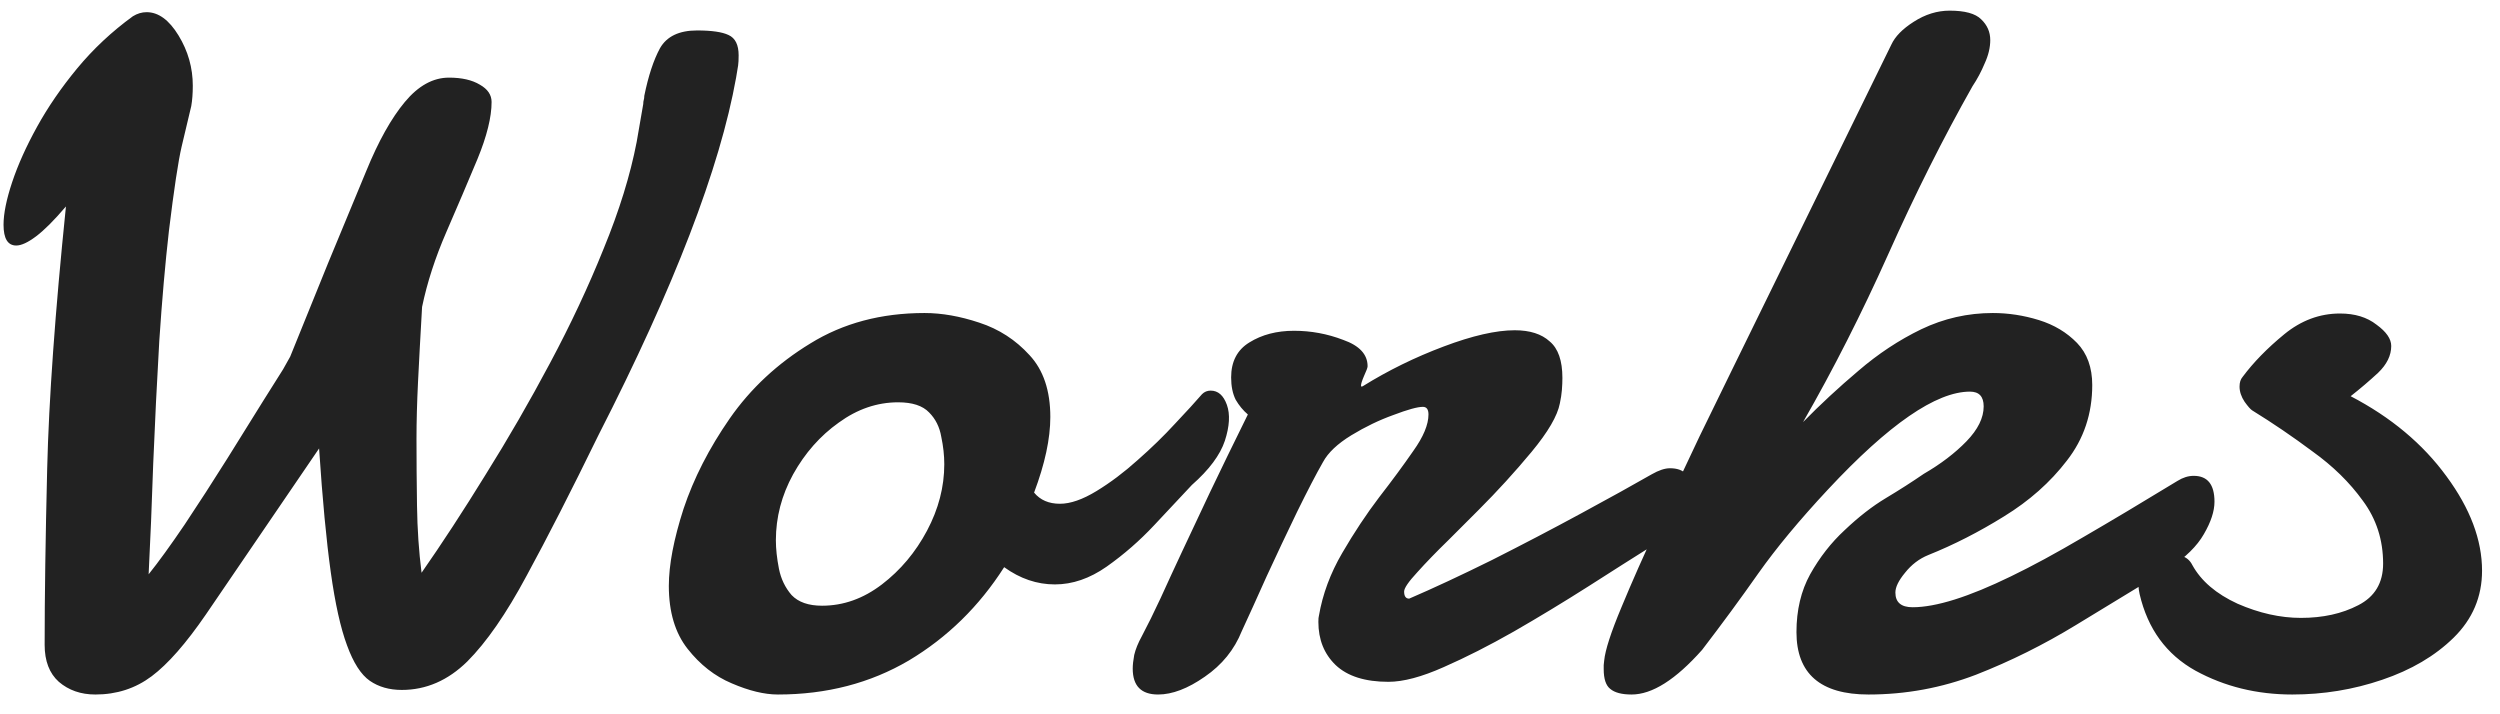 <svg width="77" height="22" viewBox="0 0 77 22" fill="none" xmlns="http://www.w3.org/2000/svg">
<path d="M2.938 21.391C2.49 21.391 2.115 21.26 1.812 21C1.521 20.74 1.375 20.359 1.375 19.859C1.375 18.38 1.401 16.573 1.453 14.438C1.505 12.302 1.698 9.609 2.031 6.359C1.667 6.786 1.359 7.094 1.109 7.281C0.859 7.469 0.656 7.562 0.5 7.562C0.24 7.562 0.109 7.349 0.109 6.922C0.109 6.578 0.198 6.141 0.375 5.609C0.552 5.078 0.807 4.51 1.141 3.906C1.474 3.302 1.885 2.703 2.375 2.109C2.875 1.505 3.448 0.969 4.094 0.5C4.229 0.417 4.37 0.375 4.516 0.375C4.88 0.375 5.208 0.615 5.5 1.094C5.792 1.573 5.938 2.089 5.938 2.641C5.938 2.88 5.922 3.089 5.891 3.266L5.594 4.516C5.49 4.964 5.359 5.828 5.203 7.109C5.089 8.109 4.99 9.24 4.906 10.5C4.833 11.76 4.771 13.021 4.719 14.281C4.677 15.542 4.63 16.677 4.578 17.688C4.88 17.312 5.25 16.802 5.688 16.156C6.125 15.5 6.562 14.823 7 14.125C7.438 13.427 7.807 12.833 8.109 12.344L8.719 11.375L8.938 10.984L10.109 8.094L11.281 5.266C11.656 4.349 12.052 3.641 12.469 3.141C12.885 2.641 13.338 2.391 13.828 2.391C14.224 2.391 14.542 2.464 14.781 2.609C15.021 2.745 15.141 2.922 15.141 3.141C15.141 3.609 14.995 4.198 14.703 4.906C14.412 5.604 14.094 6.349 13.75 7.141C13.406 7.932 13.156 8.703 13 9.453C12.948 10.359 12.906 11.13 12.875 11.766C12.844 12.401 12.828 12.984 12.828 13.516C12.828 14.172 12.833 14.859 12.844 15.578C12.854 16.297 12.901 16.984 12.984 17.641C13.609 16.745 14.266 15.74 14.953 14.625C15.651 13.51 16.312 12.365 16.938 11.188C17.573 10 18.125 8.823 18.594 7.656C19.073 6.49 19.412 5.396 19.609 4.375L19.812 3.203C19.812 3.151 19.818 3.109 19.828 3.078C19.838 3.047 19.844 3.005 19.844 2.953C19.969 2.339 20.13 1.849 20.328 1.484C20.537 1.12 20.917 0.938 21.469 0.938C21.917 0.938 22.24 0.984 22.438 1.078C22.646 1.172 22.75 1.38 22.75 1.703C22.75 1.839 22.745 1.943 22.734 2.016L22.672 2.391C22.172 5.182 20.76 8.849 18.438 13.391C17.594 15.12 16.854 16.568 16.219 17.734C15.594 18.901 14.984 19.781 14.391 20.375C13.797 20.958 13.125 21.25 12.375 21.25C11.99 21.25 11.662 21.156 11.391 20.969C11.12 20.781 10.885 20.417 10.688 19.875C10.49 19.344 10.323 18.594 10.188 17.625C10.052 16.656 9.932 15.385 9.828 13.812L6.344 18.922C5.729 19.818 5.172 20.453 4.672 20.828C4.172 21.203 3.594 21.391 2.938 21.391ZM23.959 21.391C23.543 21.391 23.069 21.276 22.538 21.047C22.017 20.828 21.564 20.474 21.178 19.984C20.793 19.495 20.6 18.849 20.6 18.047C20.6 17.401 20.751 16.609 21.053 15.672C21.366 14.734 21.84 13.807 22.475 12.891C23.121 11.963 23.949 11.193 24.959 10.578C25.97 9.953 27.142 9.641 28.475 9.641C29.006 9.641 29.569 9.74 30.163 9.938C30.767 10.135 31.282 10.469 31.709 10.938C32.136 11.396 32.35 12.031 32.35 12.844C32.35 13.51 32.183 14.287 31.85 15.172C32.038 15.401 32.303 15.516 32.647 15.516C32.97 15.516 33.345 15.385 33.772 15.125C34.199 14.865 34.621 14.547 35.038 14.172C35.465 13.797 35.85 13.422 36.194 13.047C36.548 12.672 36.824 12.37 37.022 12.141C37.095 12.068 37.183 12.031 37.288 12.031C37.517 12.031 37.683 12.177 37.788 12.469C37.892 12.76 37.871 13.13 37.725 13.578C37.579 14.016 37.241 14.469 36.709 14.938C36.397 15.271 36.011 15.682 35.553 16.172C35.105 16.651 34.616 17.078 34.084 17.453C33.563 17.818 33.032 18 32.491 18C31.939 18 31.418 17.823 30.928 17.469C30.157 18.677 29.178 19.635 27.991 20.344C26.803 21.042 25.459 21.391 23.959 21.391ZM25.319 18.656C25.975 18.656 26.59 18.438 27.163 18C27.735 17.562 28.199 17.01 28.553 16.344C28.907 15.677 29.084 14.995 29.084 14.297C29.084 14.026 29.053 13.745 28.991 13.453C28.939 13.151 28.814 12.901 28.616 12.703C28.418 12.495 28.1 12.391 27.663 12.391C27.017 12.391 26.407 12.599 25.834 13.016C25.262 13.422 24.793 13.953 24.428 14.609C24.074 15.255 23.897 15.932 23.897 16.641C23.897 16.901 23.928 17.193 23.991 17.516C24.053 17.828 24.183 18.099 24.381 18.328C24.59 18.547 24.902 18.656 25.319 18.656ZM35.669 21.391C35.148 21.391 34.888 21.125 34.888 20.594C34.888 20.479 34.903 20.338 34.934 20.172C34.976 19.995 35.054 19.802 35.169 19.594C35.346 19.26 35.538 18.87 35.747 18.422C35.955 17.963 36.174 17.49 36.403 17C36.653 16.469 36.94 15.859 37.263 15.172C37.596 14.474 37.986 13.672 38.434 12.766C38.288 12.641 38.163 12.49 38.059 12.312C37.966 12.125 37.919 11.896 37.919 11.625C37.919 11.135 38.106 10.776 38.481 10.547C38.867 10.307 39.325 10.188 39.856 10.188C40.377 10.188 40.882 10.281 41.372 10.469C41.872 10.646 42.122 10.917 42.122 11.281C42.122 11.323 42.085 11.422 42.013 11.578C41.95 11.724 41.919 11.823 41.919 11.875C41.919 11.896 41.924 11.906 41.934 11.906H41.95L41.981 11.891C42.752 11.412 43.58 11.005 44.466 10.672C45.351 10.338 46.08 10.172 46.653 10.172C47.122 10.172 47.481 10.287 47.731 10.516C47.992 10.734 48.122 11.109 48.122 11.641C48.122 11.755 48.117 11.88 48.106 12.016C48.096 12.141 48.075 12.276 48.044 12.422C47.971 12.807 47.679 13.307 47.169 13.922C46.658 14.537 46.117 15.13 45.544 15.703C45.283 15.963 44.971 16.276 44.606 16.641C44.242 16.995 43.924 17.323 43.653 17.625C43.382 17.917 43.247 18.115 43.247 18.219C43.247 18.365 43.299 18.438 43.403 18.438C44.153 18.115 45.002 17.719 45.95 17.25C46.898 16.771 47.815 16.292 48.7 15.812C49.585 15.333 50.309 14.932 50.872 14.609C51.091 14.484 51.278 14.422 51.434 14.422C51.872 14.422 52.091 14.651 52.091 15.109C52.091 15.349 51.986 15.625 51.778 15.938C51.58 16.24 51.242 16.557 50.763 16.891C50.315 17.172 49.7 17.562 48.919 18.062C48.148 18.552 47.382 19.016 46.622 19.453C45.872 19.88 45.153 20.245 44.466 20.547C43.788 20.849 43.221 21 42.763 21C42.044 21 41.502 20.828 41.138 20.484C40.783 20.141 40.606 19.698 40.606 19.156C40.606 19.062 40.611 19 40.622 18.969C40.736 18.302 40.976 17.656 41.341 17.031C41.705 16.406 42.085 15.833 42.481 15.312C42.877 14.802 43.226 14.328 43.528 13.891C43.841 13.453 43.997 13.078 43.997 12.766C43.997 12.609 43.94 12.531 43.825 12.531C43.658 12.531 43.356 12.615 42.919 12.781C42.481 12.938 42.049 13.146 41.622 13.406C41.195 13.667 40.903 13.943 40.747 14.234C40.538 14.599 40.273 15.109 39.95 15.766C39.638 16.412 39.325 17.073 39.013 17.75C38.71 18.427 38.455 18.99 38.247 19.438C38.018 20.01 37.638 20.479 37.106 20.844C36.585 21.208 36.106 21.391 35.669 21.391ZM50.253 21.391C49.951 21.391 49.732 21.333 49.597 21.219C49.462 21.115 49.394 20.912 49.394 20.609V20.484L49.409 20.344C49.441 20.021 49.618 19.474 49.941 18.703C50.264 17.922 50.633 17.088 51.05 16.203C51.519 15.193 51.951 14.271 52.347 13.438C52.753 12.604 53.076 11.943 53.316 11.453L58.253 1.375C58.368 1.125 58.597 0.891 58.941 0.672C59.295 0.443 59.665 0.328 60.05 0.328C60.519 0.328 60.842 0.417 61.019 0.594C61.206 0.771 61.3 0.984 61.3 1.234C61.3 1.464 61.243 1.703 61.128 1.953C61.024 2.203 60.899 2.438 60.753 2.656C59.847 4.26 58.982 5.984 58.159 7.828C57.337 9.661 56.462 11.385 55.534 13C56.066 12.458 56.633 11.932 57.237 11.422C57.842 10.901 58.487 10.474 59.175 10.141C59.873 9.807 60.607 9.641 61.378 9.641C61.857 9.641 62.331 9.714 62.8 9.859C63.269 10.005 63.659 10.24 63.972 10.562C64.284 10.885 64.441 11.318 64.441 11.859C64.441 12.745 64.18 13.521 63.659 14.188C63.149 14.854 62.503 15.427 61.722 15.906C60.951 16.385 60.175 16.781 59.394 17.094C59.112 17.208 58.873 17.391 58.675 17.641C58.477 17.88 58.378 18.083 58.378 18.25C58.378 18.552 58.555 18.703 58.909 18.703C59.628 18.703 60.639 18.385 61.941 17.75C62.587 17.438 63.326 17.037 64.159 16.547C65.003 16.057 65.972 15.479 67.066 14.812C67.232 14.708 67.399 14.656 67.566 14.656C67.993 14.656 68.206 14.922 68.206 15.453C68.206 15.745 68.097 16.078 67.878 16.453C67.67 16.818 67.316 17.167 66.816 17.5C65.888 18.062 64.93 18.646 63.941 19.25C62.951 19.854 61.925 20.365 60.862 20.781C59.8 21.188 58.696 21.391 57.55 21.391C56.071 21.391 55.331 20.75 55.331 19.469C55.331 18.792 55.472 18.198 55.753 17.688C56.045 17.167 56.399 16.713 56.816 16.328C57.243 15.922 57.665 15.594 58.081 15.344C58.498 15.094 58.889 14.844 59.253 14.594C59.774 14.292 60.212 13.958 60.566 13.594C60.92 13.229 61.097 12.87 61.097 12.516C61.097 12.213 60.956 12.062 60.675 12.062C59.633 12.062 58.175 13.068 56.3 15.078C55.425 16.016 54.712 16.875 54.159 17.656C53.618 18.427 53.04 19.213 52.425 20.016C51.612 20.932 50.889 21.391 50.253 21.391ZM70.603 21.391C69.509 21.391 68.515 21.146 67.619 20.656C66.723 20.156 66.15 19.37 65.9 18.297C65.879 18.193 65.869 18.125 65.869 18.094C65.869 17.812 65.968 17.573 66.166 17.375C66.364 17.167 66.582 17.062 66.822 17.062C66.936 17.062 67.061 17.083 67.197 17.125C67.343 17.167 67.452 17.26 67.525 17.406C67.796 17.896 68.259 18.292 68.916 18.594C69.582 18.885 70.233 19.031 70.869 19.031C71.546 19.031 72.134 18.901 72.634 18.641C73.145 18.38 73.4 17.953 73.4 17.359C73.4 16.63 73.192 15.984 72.775 15.422C72.369 14.859 71.853 14.354 71.228 13.906C70.614 13.448 69.994 13.026 69.369 12.641C69.317 12.609 69.239 12.521 69.134 12.375C69.03 12.219 68.978 12.062 68.978 11.906C68.978 11.781 69.009 11.682 69.072 11.609C69.405 11.162 69.832 10.724 70.353 10.297C70.874 9.87 71.447 9.656 72.072 9.656C72.53 9.656 72.905 9.771 73.197 10C73.499 10.219 73.65 10.438 73.65 10.656C73.65 10.948 73.515 11.224 73.244 11.484C72.973 11.734 72.692 11.974 72.4 12.203C73.64 12.849 74.624 13.672 75.353 14.672C76.082 15.662 76.447 16.63 76.447 17.578C76.447 18.38 76.155 19.068 75.572 19.641C74.999 20.203 74.265 20.635 73.369 20.938C72.483 21.24 71.561 21.391 70.603 21.391Z" fill="#222222"/>
</svg>

